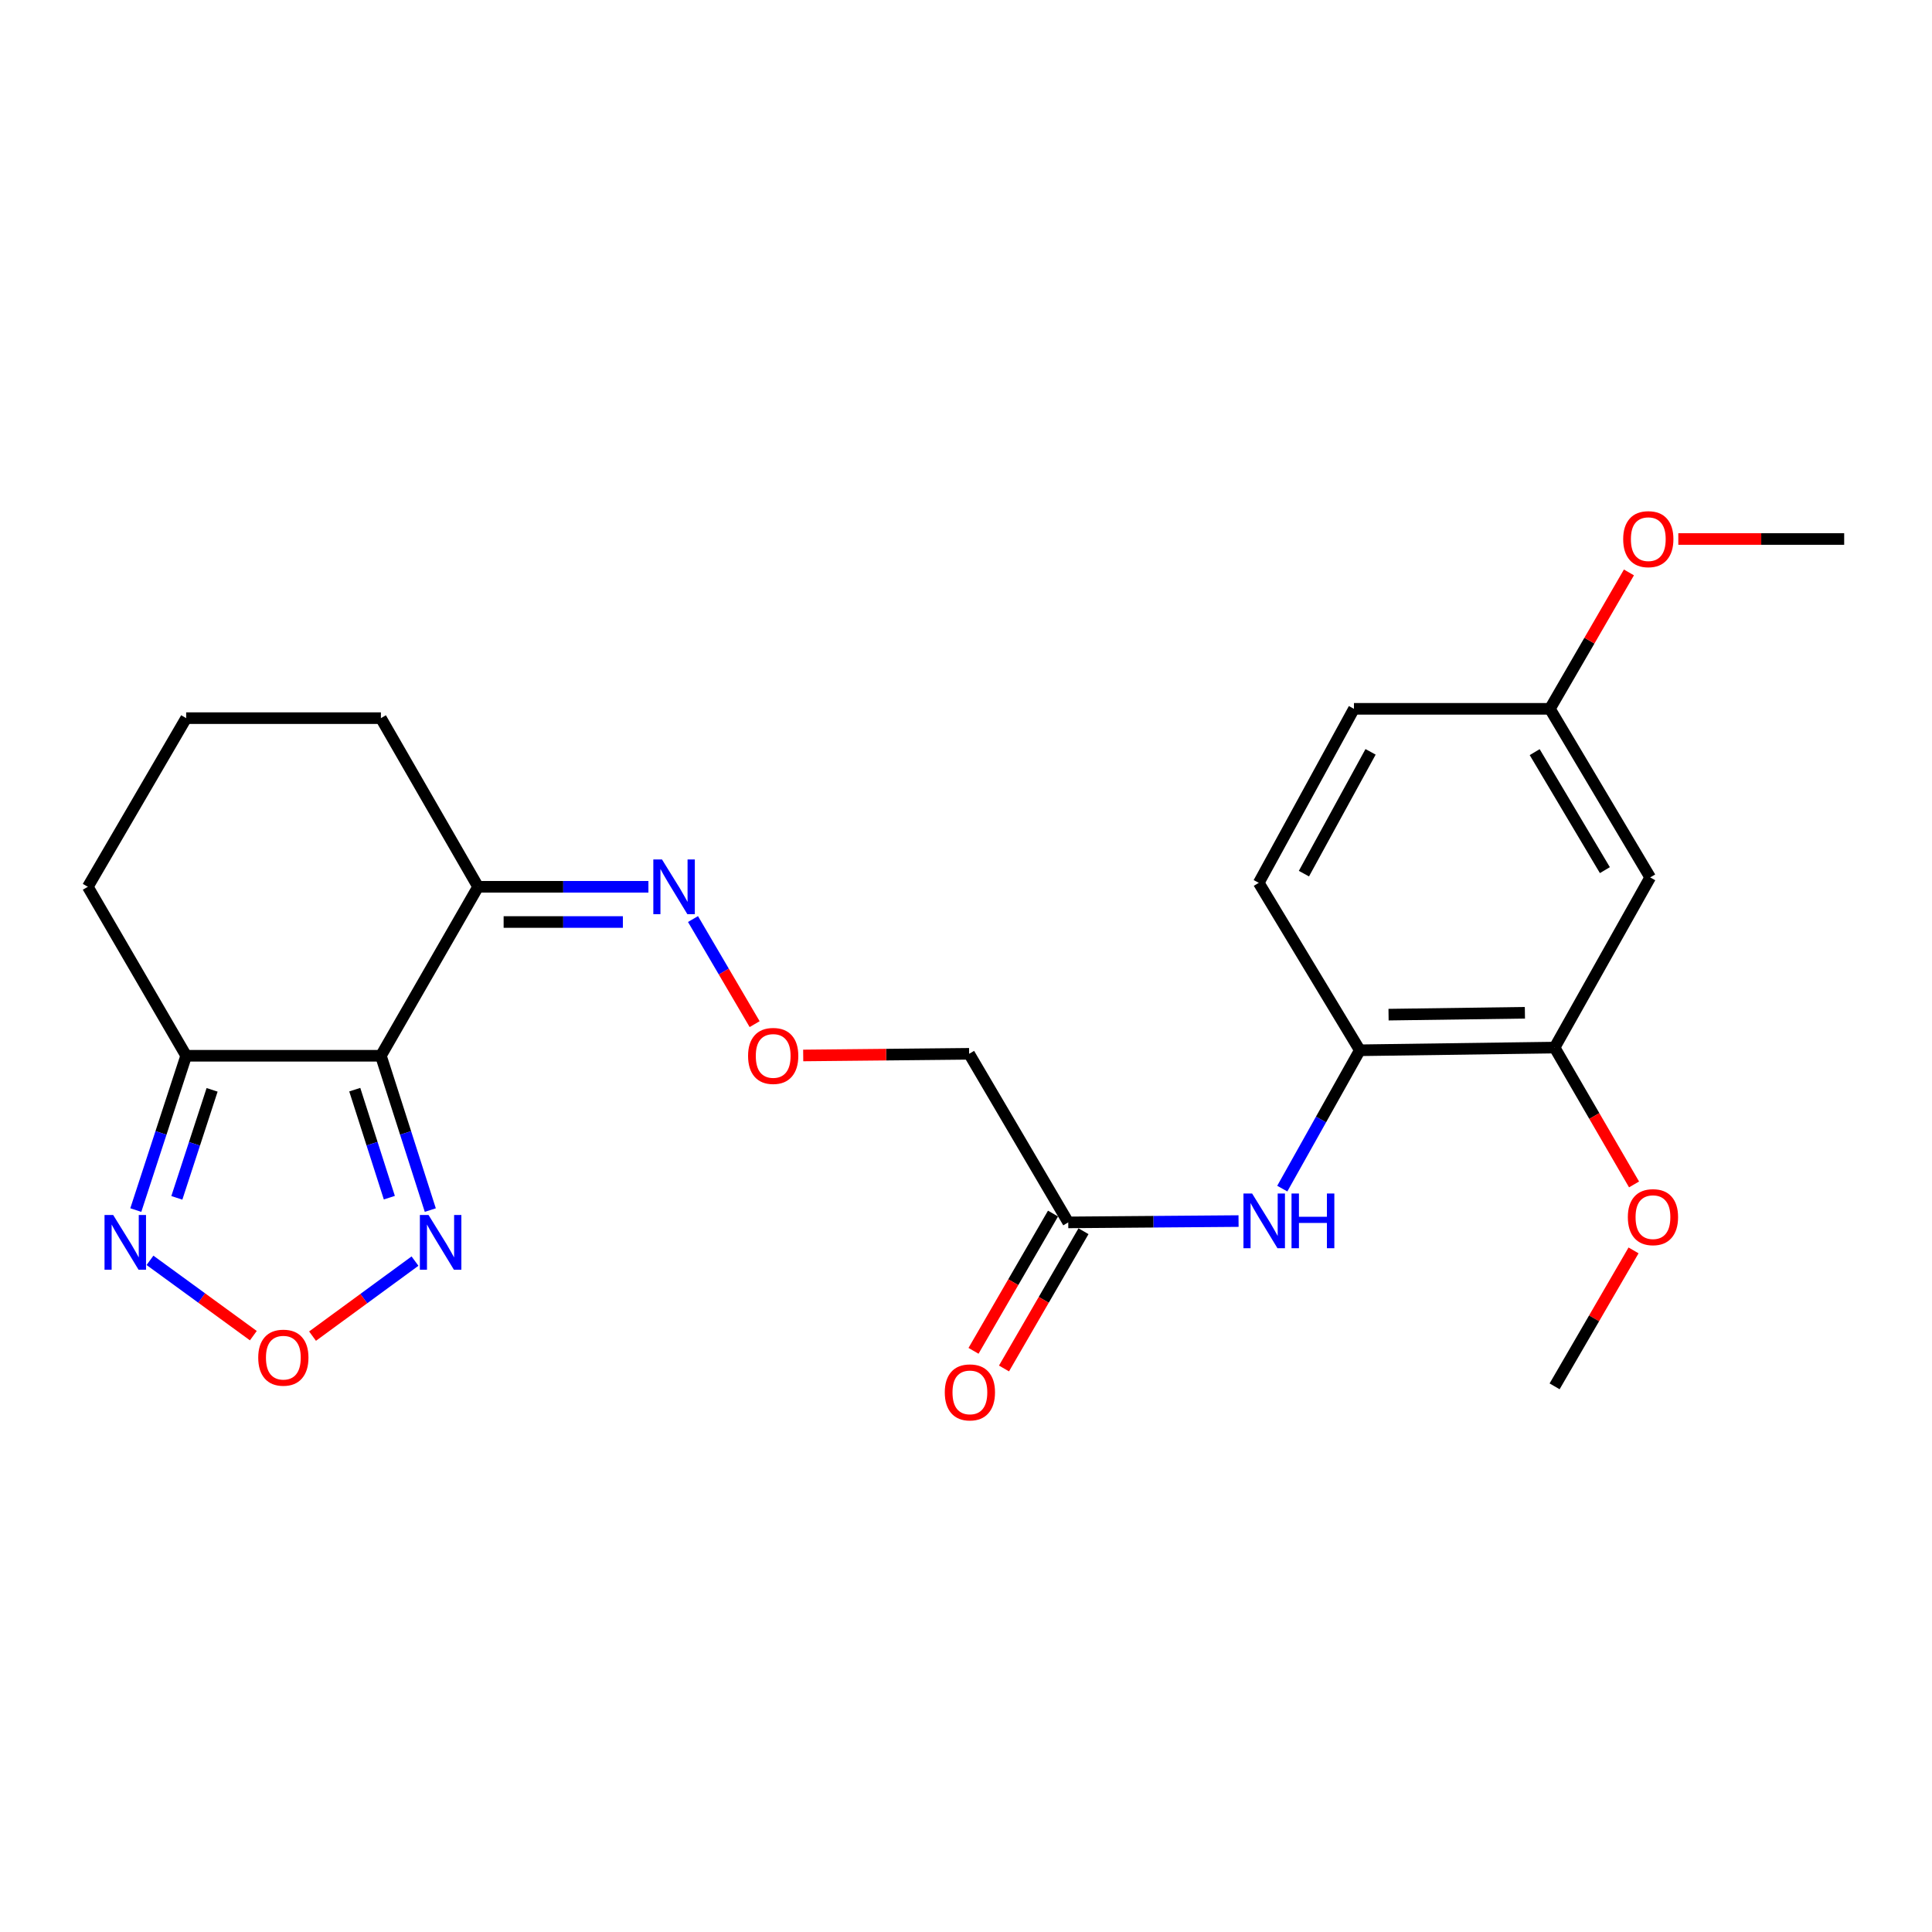 <?xml version='1.0' encoding='iso-8859-1'?>
<svg version='1.1' baseProfile='full'
              xmlns='http://www.w3.org/2000/svg'
                      xmlns:rdkit='http://www.rdkit.org/xml'
                      xmlns:xlink='http://www.w3.org/1999/xlink'
                  xml:space='preserve'
width='1000px' height='1000px' viewBox='0 0 1000 1000'>
<!-- END OF HEADER -->
<rect style='opacity:1.0;fill:#FFFFFF;stroke:none' width='1000' height='1000' x='0' y='0'> </rect>
<path class='bond-0' d='M 197.152,546.463 L 209.936,586.399' style='fill:none;fill-rule:evenodd;stroke:#000000;stroke-width:6px;stroke-linecap:butt;stroke-linejoin:miter;stroke-opacity:1' />
<path class='bond-0' d='M 209.936,586.399 L 222.72,626.335' style='fill:none;fill-rule:evenodd;stroke:#0000FF;stroke-width:6px;stroke-linecap:butt;stroke-linejoin:miter;stroke-opacity:1' />
<path class='bond-0' d='M 183.624,564.002 L 192.573,591.957' style='fill:none;fill-rule:evenodd;stroke:#000000;stroke-width:6px;stroke-linecap:butt;stroke-linejoin:miter;stroke-opacity:1' />
<path class='bond-0' d='M 192.573,591.957 L 201.522,619.913' style='fill:none;fill-rule:evenodd;stroke:#0000FF;stroke-width:6px;stroke-linecap:butt;stroke-linejoin:miter;stroke-opacity:1' />
<path class='bond-2' d='M 197.152,546.463 L 96.361,546.463' style='fill:none;fill-rule:evenodd;stroke:#000000;stroke-width:6px;stroke-linecap:butt;stroke-linejoin:miter;stroke-opacity:1' />
<path class='bond-4' d='M 197.152,546.463 L 247.451,459.002' style='fill:none;fill-rule:evenodd;stroke:#000000;stroke-width:6px;stroke-linecap:butt;stroke-linejoin:miter;stroke-opacity:1' />
<path class='bond-1' d='M 214.802,652.743 L 188.287,672.162' style='fill:none;fill-rule:evenodd;stroke:#0000FF;stroke-width:6px;stroke-linecap:butt;stroke-linejoin:miter;stroke-opacity:1' />
<path class='bond-1' d='M 188.287,672.162 L 161.772,691.58' style='fill:none;fill-rule:evenodd;stroke:#FF0000;stroke-width:6px;stroke-linecap:butt;stroke-linejoin:miter;stroke-opacity:1' />
<path class='bond-24' d='M 131.13,691.331 L 104.38,671.84' style='fill:none;fill-rule:evenodd;stroke:#FF0000;stroke-width:6px;stroke-linecap:butt;stroke-linejoin:miter;stroke-opacity:1' />
<path class='bond-24' d='M 104.38,671.84 L 77.631,652.35' style='fill:none;fill-rule:evenodd;stroke:#0000FF;stroke-width:6px;stroke-linecap:butt;stroke-linejoin:miter;stroke-opacity:1' />
<path class='bond-3' d='M 96.361,546.463 L 83.327,586.397' style='fill:none;fill-rule:evenodd;stroke:#000000;stroke-width:6px;stroke-linecap:butt;stroke-linejoin:miter;stroke-opacity:1' />
<path class='bond-3' d='M 83.327,586.397 L 70.292,626.33' style='fill:none;fill-rule:evenodd;stroke:#0000FF;stroke-width:6px;stroke-linecap:butt;stroke-linejoin:miter;stroke-opacity:1' />
<path class='bond-3' d='M 109.783,564.1 L 100.658,592.054' style='fill:none;fill-rule:evenodd;stroke:#000000;stroke-width:6px;stroke-linecap:butt;stroke-linejoin:miter;stroke-opacity:1' />
<path class='bond-3' d='M 100.658,592.054 L 91.534,620.007' style='fill:none;fill-rule:evenodd;stroke:#0000FF;stroke-width:6px;stroke-linecap:butt;stroke-linejoin:miter;stroke-opacity:1' />
<path class='bond-18' d='M 96.361,546.463 L 45.455,459.002' style='fill:none;fill-rule:evenodd;stroke:#000000;stroke-width:6px;stroke-linecap:butt;stroke-linejoin:miter;stroke-opacity:1' />
<path class='bond-9' d='M 247.451,459.002 L 291.538,459.002' style='fill:none;fill-rule:evenodd;stroke:#000000;stroke-width:6px;stroke-linecap:butt;stroke-linejoin:miter;stroke-opacity:1' />
<path class='bond-9' d='M 291.538,459.002 L 335.624,459.002' style='fill:none;fill-rule:evenodd;stroke:#0000FF;stroke-width:6px;stroke-linecap:butt;stroke-linejoin:miter;stroke-opacity:1' />
<path class='bond-9' d='M 260.677,477.233 L 291.538,477.233' style='fill:none;fill-rule:evenodd;stroke:#000000;stroke-width:6px;stroke-linecap:butt;stroke-linejoin:miter;stroke-opacity:1' />
<path class='bond-9' d='M 291.538,477.233 L 322.398,477.233' style='fill:none;fill-rule:evenodd;stroke:#0000FF;stroke-width:6px;stroke-linecap:butt;stroke-linejoin:miter;stroke-opacity:1' />
<path class='bond-19' d='M 247.451,459.002 L 197.152,371.713' style='fill:none;fill-rule:evenodd;stroke:#000000;stroke-width:6px;stroke-linecap:butt;stroke-linejoin:miter;stroke-opacity:1' />
<path class='bond-5' d='M 641.075,632.022 L 596.999,632.365' style='fill:none;fill-rule:evenodd;stroke:#0000FF;stroke-width:6px;stroke-linecap:butt;stroke-linejoin:miter;stroke-opacity:1' />
<path class='bond-5' d='M 596.999,632.365 L 552.922,632.709' style='fill:none;fill-rule:evenodd;stroke:#000000;stroke-width:6px;stroke-linecap:butt;stroke-linejoin:miter;stroke-opacity:1' />
<path class='bond-6' d='M 663.705,615.228 L 683.773,579.422' style='fill:none;fill-rule:evenodd;stroke:#0000FF;stroke-width:6px;stroke-linecap:butt;stroke-linejoin:miter;stroke-opacity:1' />
<path class='bond-6' d='M 683.773,579.422 L 703.84,543.617' style='fill:none;fill-rule:evenodd;stroke:#000000;stroke-width:6px;stroke-linecap:butt;stroke-linejoin:miter;stroke-opacity:1' />
<path class='bond-8' d='M 703.84,543.617 L 804.661,542.229' style='fill:none;fill-rule:evenodd;stroke:#000000;stroke-width:6px;stroke-linecap:butt;stroke-linejoin:miter;stroke-opacity:1' />
<path class='bond-8' d='M 718.712,525.179 L 789.287,524.207' style='fill:none;fill-rule:evenodd;stroke:#000000;stroke-width:6px;stroke-linecap:butt;stroke-linejoin:miter;stroke-opacity:1' />
<path class='bond-14' d='M 703.84,543.617 L 651.525,456.956' style='fill:none;fill-rule:evenodd;stroke:#000000;stroke-width:6px;stroke-linecap:butt;stroke-linejoin:miter;stroke-opacity:1' />
<path class='bond-7' d='M 552.922,632.709 L 501.621,545.45' style='fill:none;fill-rule:evenodd;stroke:#000000;stroke-width:6px;stroke-linecap:butt;stroke-linejoin:miter;stroke-opacity:1' />
<path class='bond-13' d='M 545.034,628.14 L 524.462,663.664' style='fill:none;fill-rule:evenodd;stroke:#000000;stroke-width:6px;stroke-linecap:butt;stroke-linejoin:miter;stroke-opacity:1' />
<path class='bond-13' d='M 524.462,663.664 L 503.89,699.188' style='fill:none;fill-rule:evenodd;stroke:#FF0000;stroke-width:6px;stroke-linecap:butt;stroke-linejoin:miter;stroke-opacity:1' />
<path class='bond-13' d='M 560.811,637.277 L 540.239,672.801' style='fill:none;fill-rule:evenodd;stroke:#000000;stroke-width:6px;stroke-linecap:butt;stroke-linejoin:miter;stroke-opacity:1' />
<path class='bond-13' d='M 540.239,672.801 L 519.668,708.324' style='fill:none;fill-rule:evenodd;stroke:#FF0000;stroke-width:6px;stroke-linecap:butt;stroke-linejoin:miter;stroke-opacity:1' />
<path class='bond-10' d='M 804.661,542.229 L 854.14,454.15' style='fill:none;fill-rule:evenodd;stroke:#000000;stroke-width:6px;stroke-linecap:butt;stroke-linejoin:miter;stroke-opacity:1' />
<path class='bond-17' d='M 804.661,542.229 L 825.222,577.644' style='fill:none;fill-rule:evenodd;stroke:#000000;stroke-width:6px;stroke-linecap:butt;stroke-linejoin:miter;stroke-opacity:1' />
<path class='bond-17' d='M 825.222,577.644 L 845.782,613.058' style='fill:none;fill-rule:evenodd;stroke:#FF0000;stroke-width:6px;stroke-linecap:butt;stroke-linejoin:miter;stroke-opacity:1' />
<path class='bond-12' d='M 358.693,475.697 L 374.646,502.894' style='fill:none;fill-rule:evenodd;stroke:#0000FF;stroke-width:6px;stroke-linecap:butt;stroke-linejoin:miter;stroke-opacity:1' />
<path class='bond-12' d='M 374.646,502.894 L 390.599,530.092' style='fill:none;fill-rule:evenodd;stroke:#FF0000;stroke-width:6px;stroke-linecap:butt;stroke-linejoin:miter;stroke-opacity:1' />
<path class='bond-26' d='M 854.14,454.15 L 802.23,366.891' style='fill:none;fill-rule:evenodd;stroke:#000000;stroke-width:6px;stroke-linecap:butt;stroke-linejoin:miter;stroke-opacity:1' />
<path class='bond-26' d='M 830.685,450.382 L 794.348,389.301' style='fill:none;fill-rule:evenodd;stroke:#000000;stroke-width:6px;stroke-linecap:butt;stroke-linejoin:miter;stroke-opacity:1' />
<path class='bond-11' d='M 501.621,545.45 L 458.679,545.879' style='fill:none;fill-rule:evenodd;stroke:#000000;stroke-width:6px;stroke-linecap:butt;stroke-linejoin:miter;stroke-opacity:1' />
<path class='bond-11' d='M 458.679,545.879 L 415.738,546.308' style='fill:none;fill-rule:evenodd;stroke:#FF0000;stroke-width:6px;stroke-linecap:butt;stroke-linejoin:miter;stroke-opacity:1' />
<path class='bond-16' d='M 651.525,456.956 L 700.801,366.891' style='fill:none;fill-rule:evenodd;stroke:#000000;stroke-width:6px;stroke-linecap:butt;stroke-linejoin:miter;stroke-opacity:1' />
<path class='bond-16' d='M 674.911,452.197 L 709.404,389.152' style='fill:none;fill-rule:evenodd;stroke:#000000;stroke-width:6px;stroke-linecap:butt;stroke-linejoin:miter;stroke-opacity:1' />
<path class='bond-15' d='M 802.23,366.891 L 700.801,366.891' style='fill:none;fill-rule:evenodd;stroke:#000000;stroke-width:6px;stroke-linecap:butt;stroke-linejoin:miter;stroke-opacity:1' />
<path class='bond-20' d='M 802.23,366.891 L 822.683,331.588' style='fill:none;fill-rule:evenodd;stroke:#000000;stroke-width:6px;stroke-linecap:butt;stroke-linejoin:miter;stroke-opacity:1' />
<path class='bond-20' d='M 822.683,331.588 L 843.135,296.284' style='fill:none;fill-rule:evenodd;stroke:#FF0000;stroke-width:6px;stroke-linecap:butt;stroke-linejoin:miter;stroke-opacity:1' />
<path class='bond-22' d='M 845.524,647.207 L 825.092,682.387' style='fill:none;fill-rule:evenodd;stroke:#FF0000;stroke-width:6px;stroke-linecap:butt;stroke-linejoin:miter;stroke-opacity:1' />
<path class='bond-22' d='M 825.092,682.387 L 804.661,717.567' style='fill:none;fill-rule:evenodd;stroke:#000000;stroke-width:6px;stroke-linecap:butt;stroke-linejoin:miter;stroke-opacity:1' />
<path class='bond-25' d='M 45.455,459.002 L 96.361,371.713' style='fill:none;fill-rule:evenodd;stroke:#000000;stroke-width:6px;stroke-linecap:butt;stroke-linejoin:miter;stroke-opacity:1' />
<path class='bond-21' d='M 197.152,371.713 L 96.361,371.713' style='fill:none;fill-rule:evenodd;stroke:#000000;stroke-width:6px;stroke-linecap:butt;stroke-linejoin:miter;stroke-opacity:1' />
<path class='bond-23' d='M 868.692,278.984 L 911.619,278.984' style='fill:none;fill-rule:evenodd;stroke:#FF0000;stroke-width:6px;stroke-linecap:butt;stroke-linejoin:miter;stroke-opacity:1' />
<path class='bond-23' d='M 911.619,278.984 L 954.545,278.984' style='fill:none;fill-rule:evenodd;stroke:#000000;stroke-width:6px;stroke-linecap:butt;stroke-linejoin:miter;stroke-opacity:1' />
<path  class='atom-1' d='M 221.805 628.87
L 231.085 643.87
Q 232.005 645.35, 233.485 648.03
Q 234.965 650.71, 235.045 650.87
L 235.045 628.87
L 238.805 628.87
L 238.805 657.19
L 234.925 657.19
L 224.965 640.79
Q 223.805 638.87, 222.565 636.67
Q 221.365 634.47, 221.005 633.79
L 221.005 657.19
L 217.325 657.19
L 217.325 628.87
L 221.805 628.87
' fill='#0000FF'/>
<path  class='atom-2' d='M 133.66 702.727
Q 133.66 695.927, 137.02 692.127
Q 140.38 688.327, 146.66 688.327
Q 152.94 688.327, 156.3 692.127
Q 159.66 695.927, 159.66 702.727
Q 159.66 709.607, 156.26 713.527
Q 152.86 717.407, 146.66 717.407
Q 140.42 717.407, 137.02 713.527
Q 133.66 709.647, 133.66 702.727
M 146.66 714.207
Q 150.98 714.207, 153.3 711.327
Q 155.66 708.407, 155.66 702.727
Q 155.66 697.167, 153.3 694.367
Q 150.98 691.527, 146.66 691.527
Q 142.34 691.527, 139.98 694.327
Q 137.66 697.127, 137.66 702.727
Q 137.66 708.447, 139.98 711.327
Q 142.34 714.207, 146.66 714.207
' fill='#FF0000'/>
<path  class='atom-4' d='M 58.581 628.87
L 67.861 643.87
Q 68.781 645.35, 70.261 648.03
Q 71.741 650.71, 71.821 650.87
L 71.821 628.87
L 75.581 628.87
L 75.581 657.19
L 71.701 657.19
L 61.741 640.79
Q 60.581 638.87, 59.341 636.67
Q 58.141 634.47, 57.781 633.79
L 57.781 657.19
L 54.101 657.19
L 54.101 628.87
L 58.581 628.87
' fill='#0000FF'/>
<path  class='atom-6' d='M 648.091 617.759
L 657.371 632.759
Q 658.291 634.239, 659.771 636.919
Q 661.251 639.599, 661.331 639.759
L 661.331 617.759
L 665.091 617.759
L 665.091 646.079
L 661.211 646.079
L 651.251 629.679
Q 650.091 627.759, 648.851 625.559
Q 647.651 623.359, 647.291 622.679
L 647.291 646.079
L 643.611 646.079
L 643.611 617.759
L 648.091 617.759
' fill='#0000FF'/>
<path  class='atom-6' d='M 668.491 617.759
L 672.331 617.759
L 672.331 629.799
L 686.811 629.799
L 686.811 617.759
L 690.651 617.759
L 690.651 646.079
L 686.811 646.079
L 686.811 632.999
L 672.331 632.999
L 672.331 646.079
L 668.491 646.079
L 668.491 617.759
' fill='#0000FF'/>
<path  class='atom-10' d='M 342.64 444.842
L 351.92 459.842
Q 352.84 461.322, 354.32 464.002
Q 355.8 466.682, 355.88 466.842
L 355.88 444.842
L 359.64 444.842
L 359.64 473.162
L 355.76 473.162
L 345.8 456.762
Q 344.64 454.842, 343.4 452.642
Q 342.2 450.442, 341.84 449.762
L 341.84 473.162
L 338.16 473.162
L 338.16 444.842
L 342.64 444.842
' fill='#0000FF'/>
<path  class='atom-13' d='M 387.202 546.543
Q 387.202 539.743, 390.562 535.943
Q 393.922 532.143, 400.202 532.143
Q 406.482 532.143, 409.842 535.943
Q 413.202 539.743, 413.202 546.543
Q 413.202 553.423, 409.802 557.343
Q 406.402 561.223, 400.202 561.223
Q 393.962 561.223, 390.562 557.343
Q 387.202 553.463, 387.202 546.543
M 400.202 558.023
Q 404.522 558.023, 406.842 555.143
Q 409.202 552.223, 409.202 546.543
Q 409.202 540.983, 406.842 538.183
Q 404.522 535.343, 400.202 535.343
Q 395.882 535.343, 393.522 538.143
Q 391.202 540.943, 391.202 546.543
Q 391.202 552.263, 393.522 555.143
Q 395.882 558.023, 400.202 558.023
' fill='#FF0000'/>
<path  class='atom-14' d='M 489.016 720.696
Q 489.016 713.896, 492.376 710.096
Q 495.736 706.296, 502.016 706.296
Q 508.296 706.296, 511.656 710.096
Q 515.016 713.896, 515.016 720.696
Q 515.016 727.576, 511.616 731.496
Q 508.216 735.376, 502.016 735.376
Q 495.776 735.376, 492.376 731.496
Q 489.016 727.616, 489.016 720.696
M 502.016 732.176
Q 506.336 732.176, 508.656 729.296
Q 511.016 726.376, 511.016 720.696
Q 511.016 715.136, 508.656 712.336
Q 506.336 709.496, 502.016 709.496
Q 497.696 709.496, 495.336 712.296
Q 493.016 715.096, 493.016 720.696
Q 493.016 726.416, 495.336 729.296
Q 497.696 732.176, 502.016 732.176
' fill='#FF0000'/>
<path  class='atom-18' d='M 842.568 629.993
Q 842.568 623.193, 845.928 619.393
Q 849.288 615.593, 855.568 615.593
Q 861.848 615.593, 865.208 619.393
Q 868.568 623.193, 868.568 629.993
Q 868.568 636.873, 865.168 640.793
Q 861.768 644.673, 855.568 644.673
Q 849.328 644.673, 845.928 640.793
Q 842.568 636.913, 842.568 629.993
M 855.568 641.473
Q 859.888 641.473, 862.208 638.593
Q 864.568 635.673, 864.568 629.993
Q 864.568 624.433, 862.208 621.633
Q 859.888 618.793, 855.568 618.793
Q 851.248 618.793, 848.888 621.593
Q 846.568 624.393, 846.568 629.993
Q 846.568 635.713, 848.888 638.593
Q 851.248 641.473, 855.568 641.473
' fill='#FF0000'/>
<path  class='atom-21' d='M 840.157 279.064
Q 840.157 272.264, 843.517 268.464
Q 846.877 264.664, 853.157 264.664
Q 859.437 264.664, 862.797 268.464
Q 866.157 272.264, 866.157 279.064
Q 866.157 285.944, 862.757 289.864
Q 859.357 293.744, 853.157 293.744
Q 846.917 293.744, 843.517 289.864
Q 840.157 285.984, 840.157 279.064
M 853.157 290.544
Q 857.477 290.544, 859.797 287.664
Q 862.157 284.744, 862.157 279.064
Q 862.157 273.504, 859.797 270.704
Q 857.477 267.864, 853.157 267.864
Q 848.837 267.864, 846.477 270.664
Q 844.157 273.464, 844.157 279.064
Q 844.157 284.784, 846.477 287.664
Q 848.837 290.544, 853.157 290.544
' fill='#FF0000'/>
</svg>
